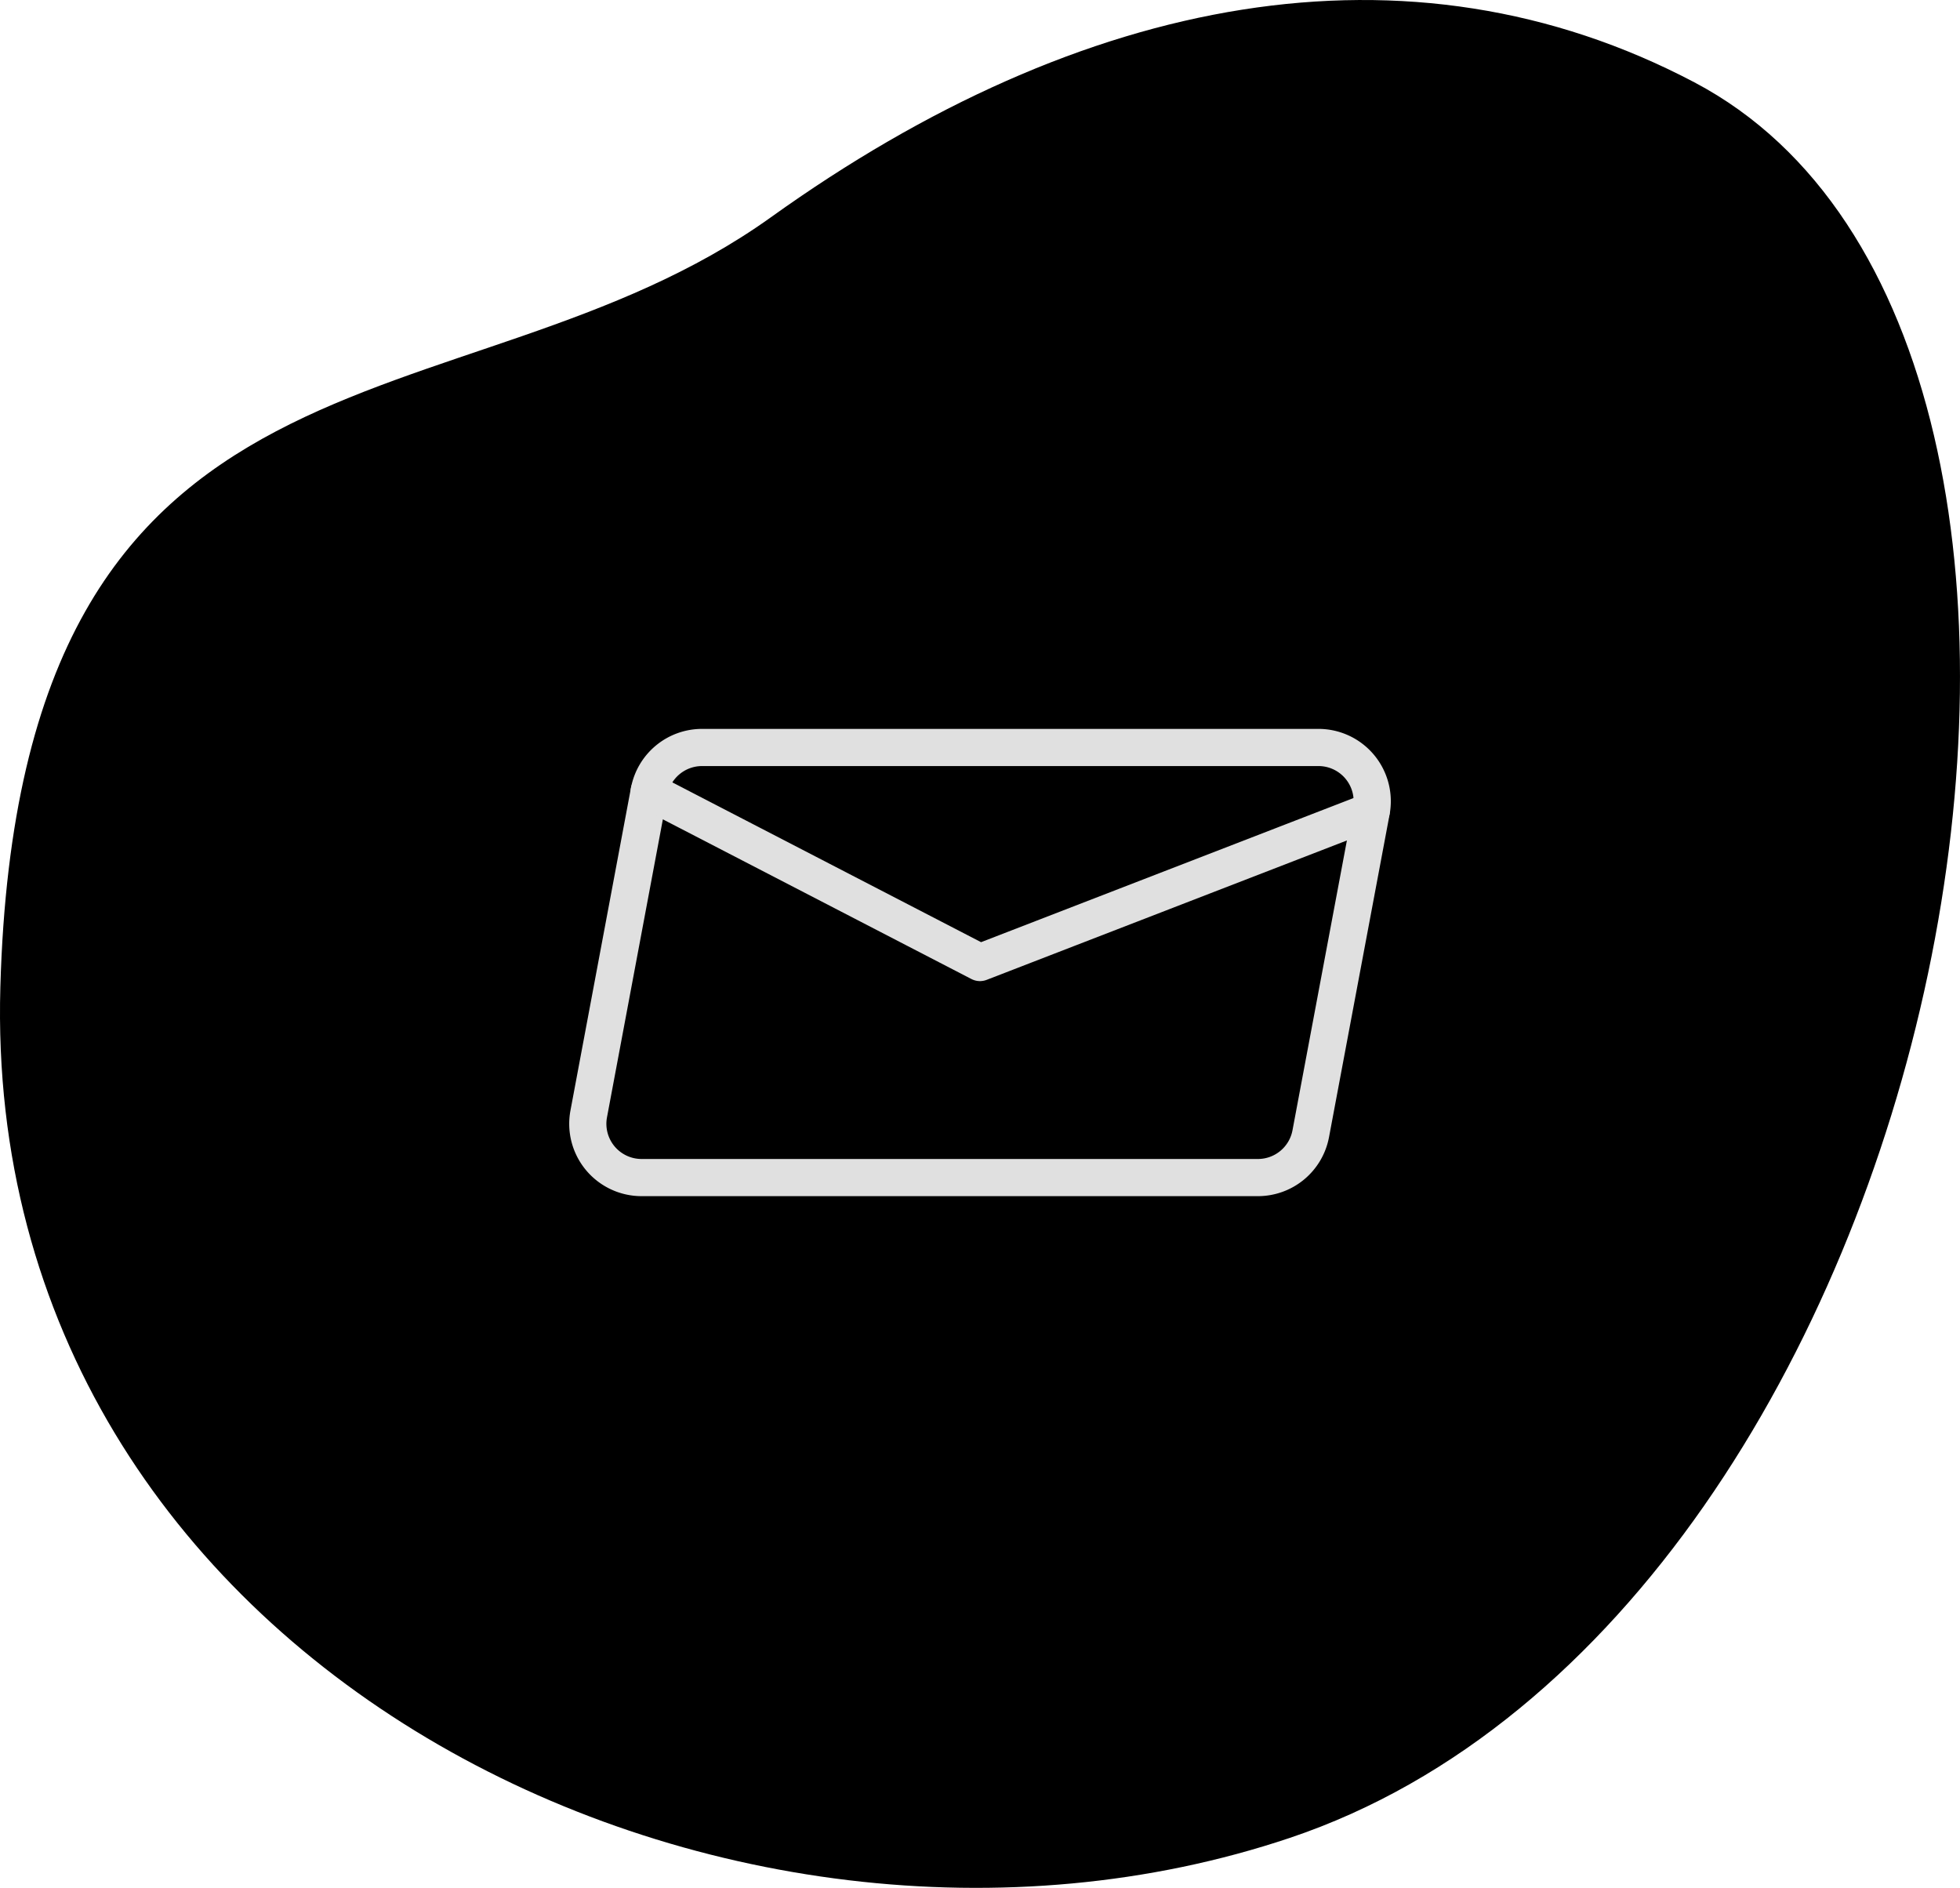 <svg xmlns="http://www.w3.org/2000/svg" xmlns:xlink="http://www.w3.org/1999/xlink" width="210.948" height="203.171" viewBox="0 0 210.948 203.171">
  <defs>
    <clipPath id="clip-path">
      <rect id="Rechteck_22" data-name="Rechteck 22" width="210.948" height="203.172" transform="translate(0 0)"/>
    </clipPath>
  </defs>
  <g id="Gruppe_145" data-name="Gruppe 145" transform="translate(-580 -6206.914)">
    <g id="Gruppe_144" data-name="Gruppe 144">
      <g id="Gruppe_18" data-name="Gruppe 18" transform="translate(580 6206.914)" clip-path="url(#clip-path)">
        <path id="Pfad_41" data-name="Pfad 41" d="M182.363,8.864c53.306,28.088,28.233,164.823-43.535,188.929C78.221,218.147-2.014,179.273.039,106.23S49.472,47.389,82.974,23.383,151.6-7.345,182.363,8.864" transform="translate(-0.001 -0.003)"/>
      </g>
      <path id="Pfad_83" data-name="Pfad 83" d="M78.867,47.565a5.786,5.786,0,0,1-5.689,4.721H6.846a5.786,5.786,0,0,1-5.689-6.85L7.667,10.721A5.786,5.786,0,0,1,13.353,6H79.7a5.786,5.786,0,0,1,5.685,6.85Z" transform="translate(642.205 6281.357)" fill="none" stroke="#e0e0e0" stroke-linecap="round" stroke-linejoin="round" stroke-width="4"/>
      <path id="Pfad_84" data-name="Pfad 84" d="M80.478,9.353,38.369,25.646,2.771,7.224" transform="translate(647.101 6284.854)" fill="none" stroke="#e0e0e0" stroke-linecap="round" stroke-linejoin="round" stroke-width="4"/>
    </g>
  </g>
</svg>
